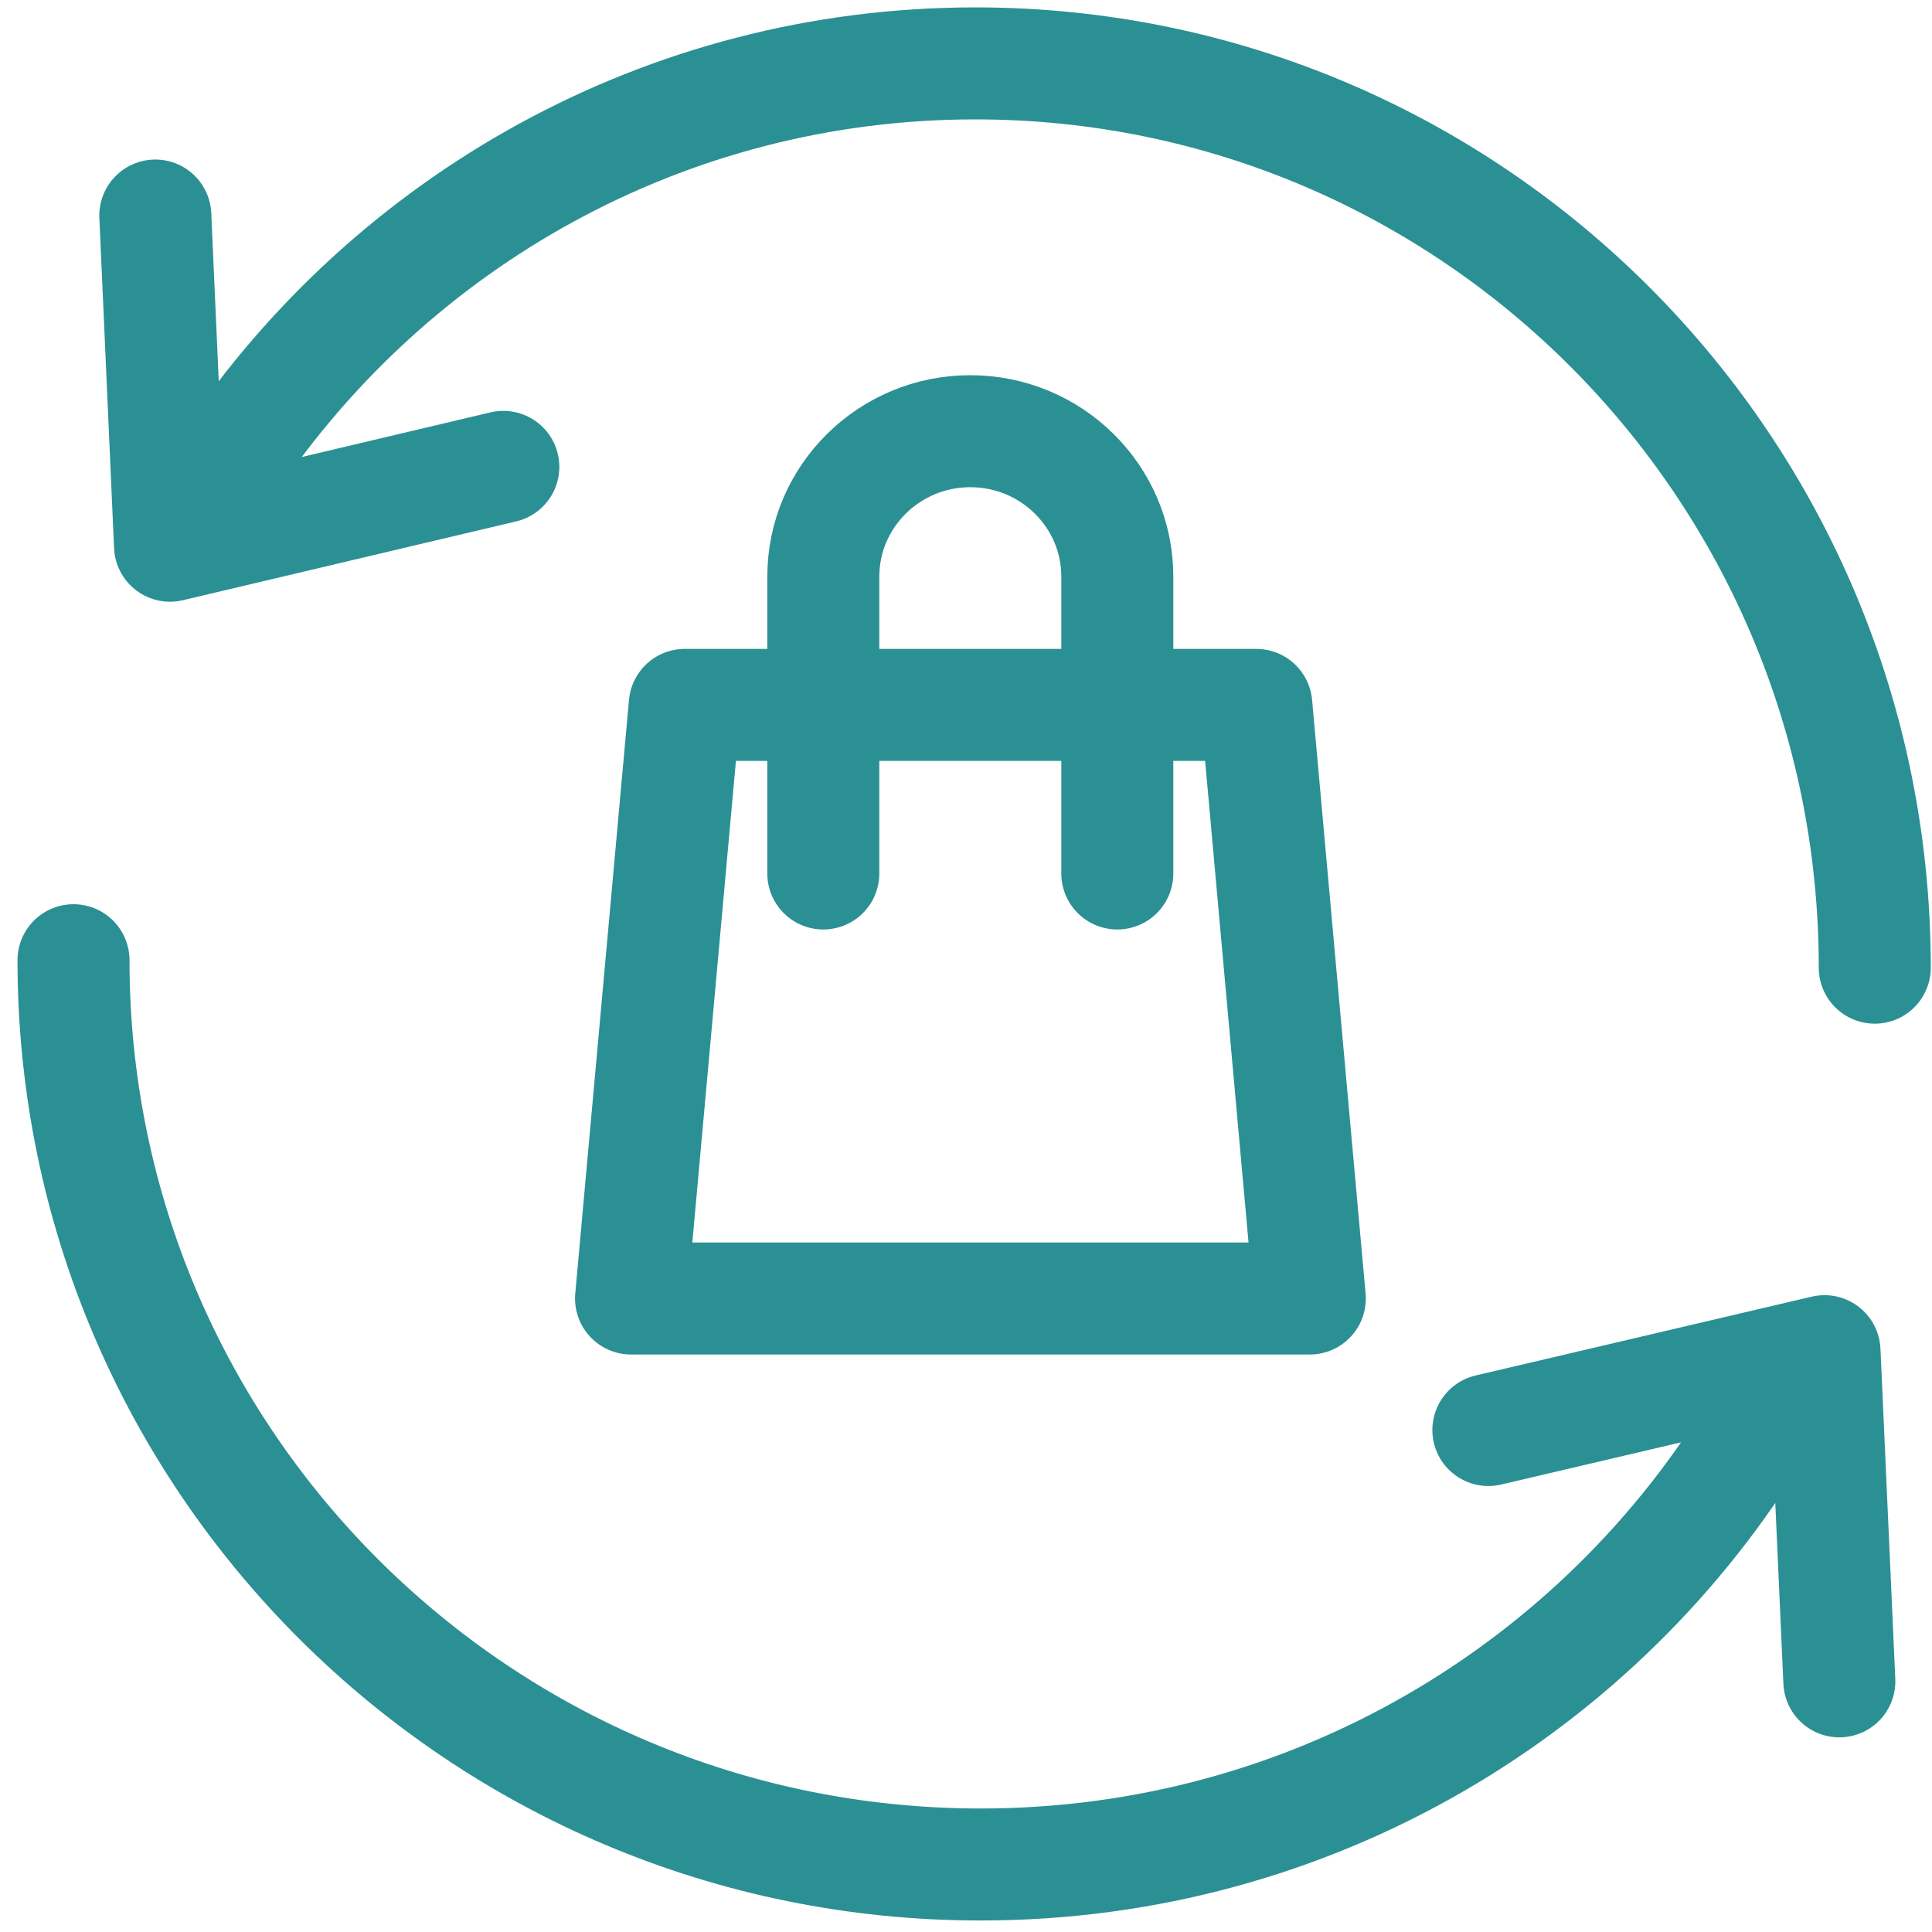 <svg width="69" height="69" xmlns="http://www.w3.org/2000/svg"><defs><linearGradient x1="50%" y1="0%" x2="50%" y2="98.514%" id="a"><stop stop-color="#2B9093" offset="0%"/><stop stop-color="#2B9093" offset="100%"/></linearGradient><linearGradient x1="50%" y1="0%" x2="50%" y2="98.514%" id="b"><stop stop-color="#2B9093" offset="0%"/><stop stop-color="#2B9093" offset="100%"/></linearGradient><linearGradient x1="50%" y1="0%" x2="50%" y2="98.514%" id="c"><stop stop-color="#2B9093" offset="0%"/><stop stop-color="#2B9093" offset="100%"/></linearGradient><linearGradient x1="50%" y1="0%" x2="50%" y2="98.514%" id="d"><stop stop-color="#2B9093" offset="0%"/><stop stop-color="#2B9093" offset="100%"/></linearGradient><linearGradient x1="50%" y1="0%" x2="50%" y2="98.514%" id="e"><stop stop-color="#2B9093" offset="0%"/><stop stop-color="#2B9093" offset="100%"/></linearGradient><linearGradient x1="50%" y1="0%" x2="50%" y2="98.514%" id="f"><stop stop-color="#2B9093" offset="0%"/><stop stop-color="#2B9093" offset="100%"/></linearGradient></defs><g stroke-width="4" fill="none" fill-rule="evenodd" stroke-linecap="round" stroke-linejoin="round"><path d="M60.844 16.852c-5.657 9.43-16 15.737-27.821 15.737C15.132 32.59.625 18.128.625.293" stroke="url(#a)" transform="translate(2 34)"/><path stroke="url(#b)" d="m51.156 17.072 12.005-2.816.53 11.792" transform="translate(2 34)"/><path d="M3.195 14.505C8.965 5.918 18.745.264 29.833.264c17.74 0 32.123 14.461 32.123 32.296" stroke="url(#c)" transform="translate(5 2)"/><path stroke="url(#d)" d="M12.976 14.674 1.072 17.49.547 5.698" transform="translate(5 2)"/><g><path stroke="url(#e)" d="M24.779 31.375H.537l1.919-21.2h20.412z" transform="translate(22 15)"/><path d="M7.404 16.196V5.593C7.404 2.727 9.757.4 12.654.4h0c2.897 0 5.25 2.327 5.25 5.193v10.603" stroke="url(#f)" transform="translate(22 15)"/></g></g></svg>